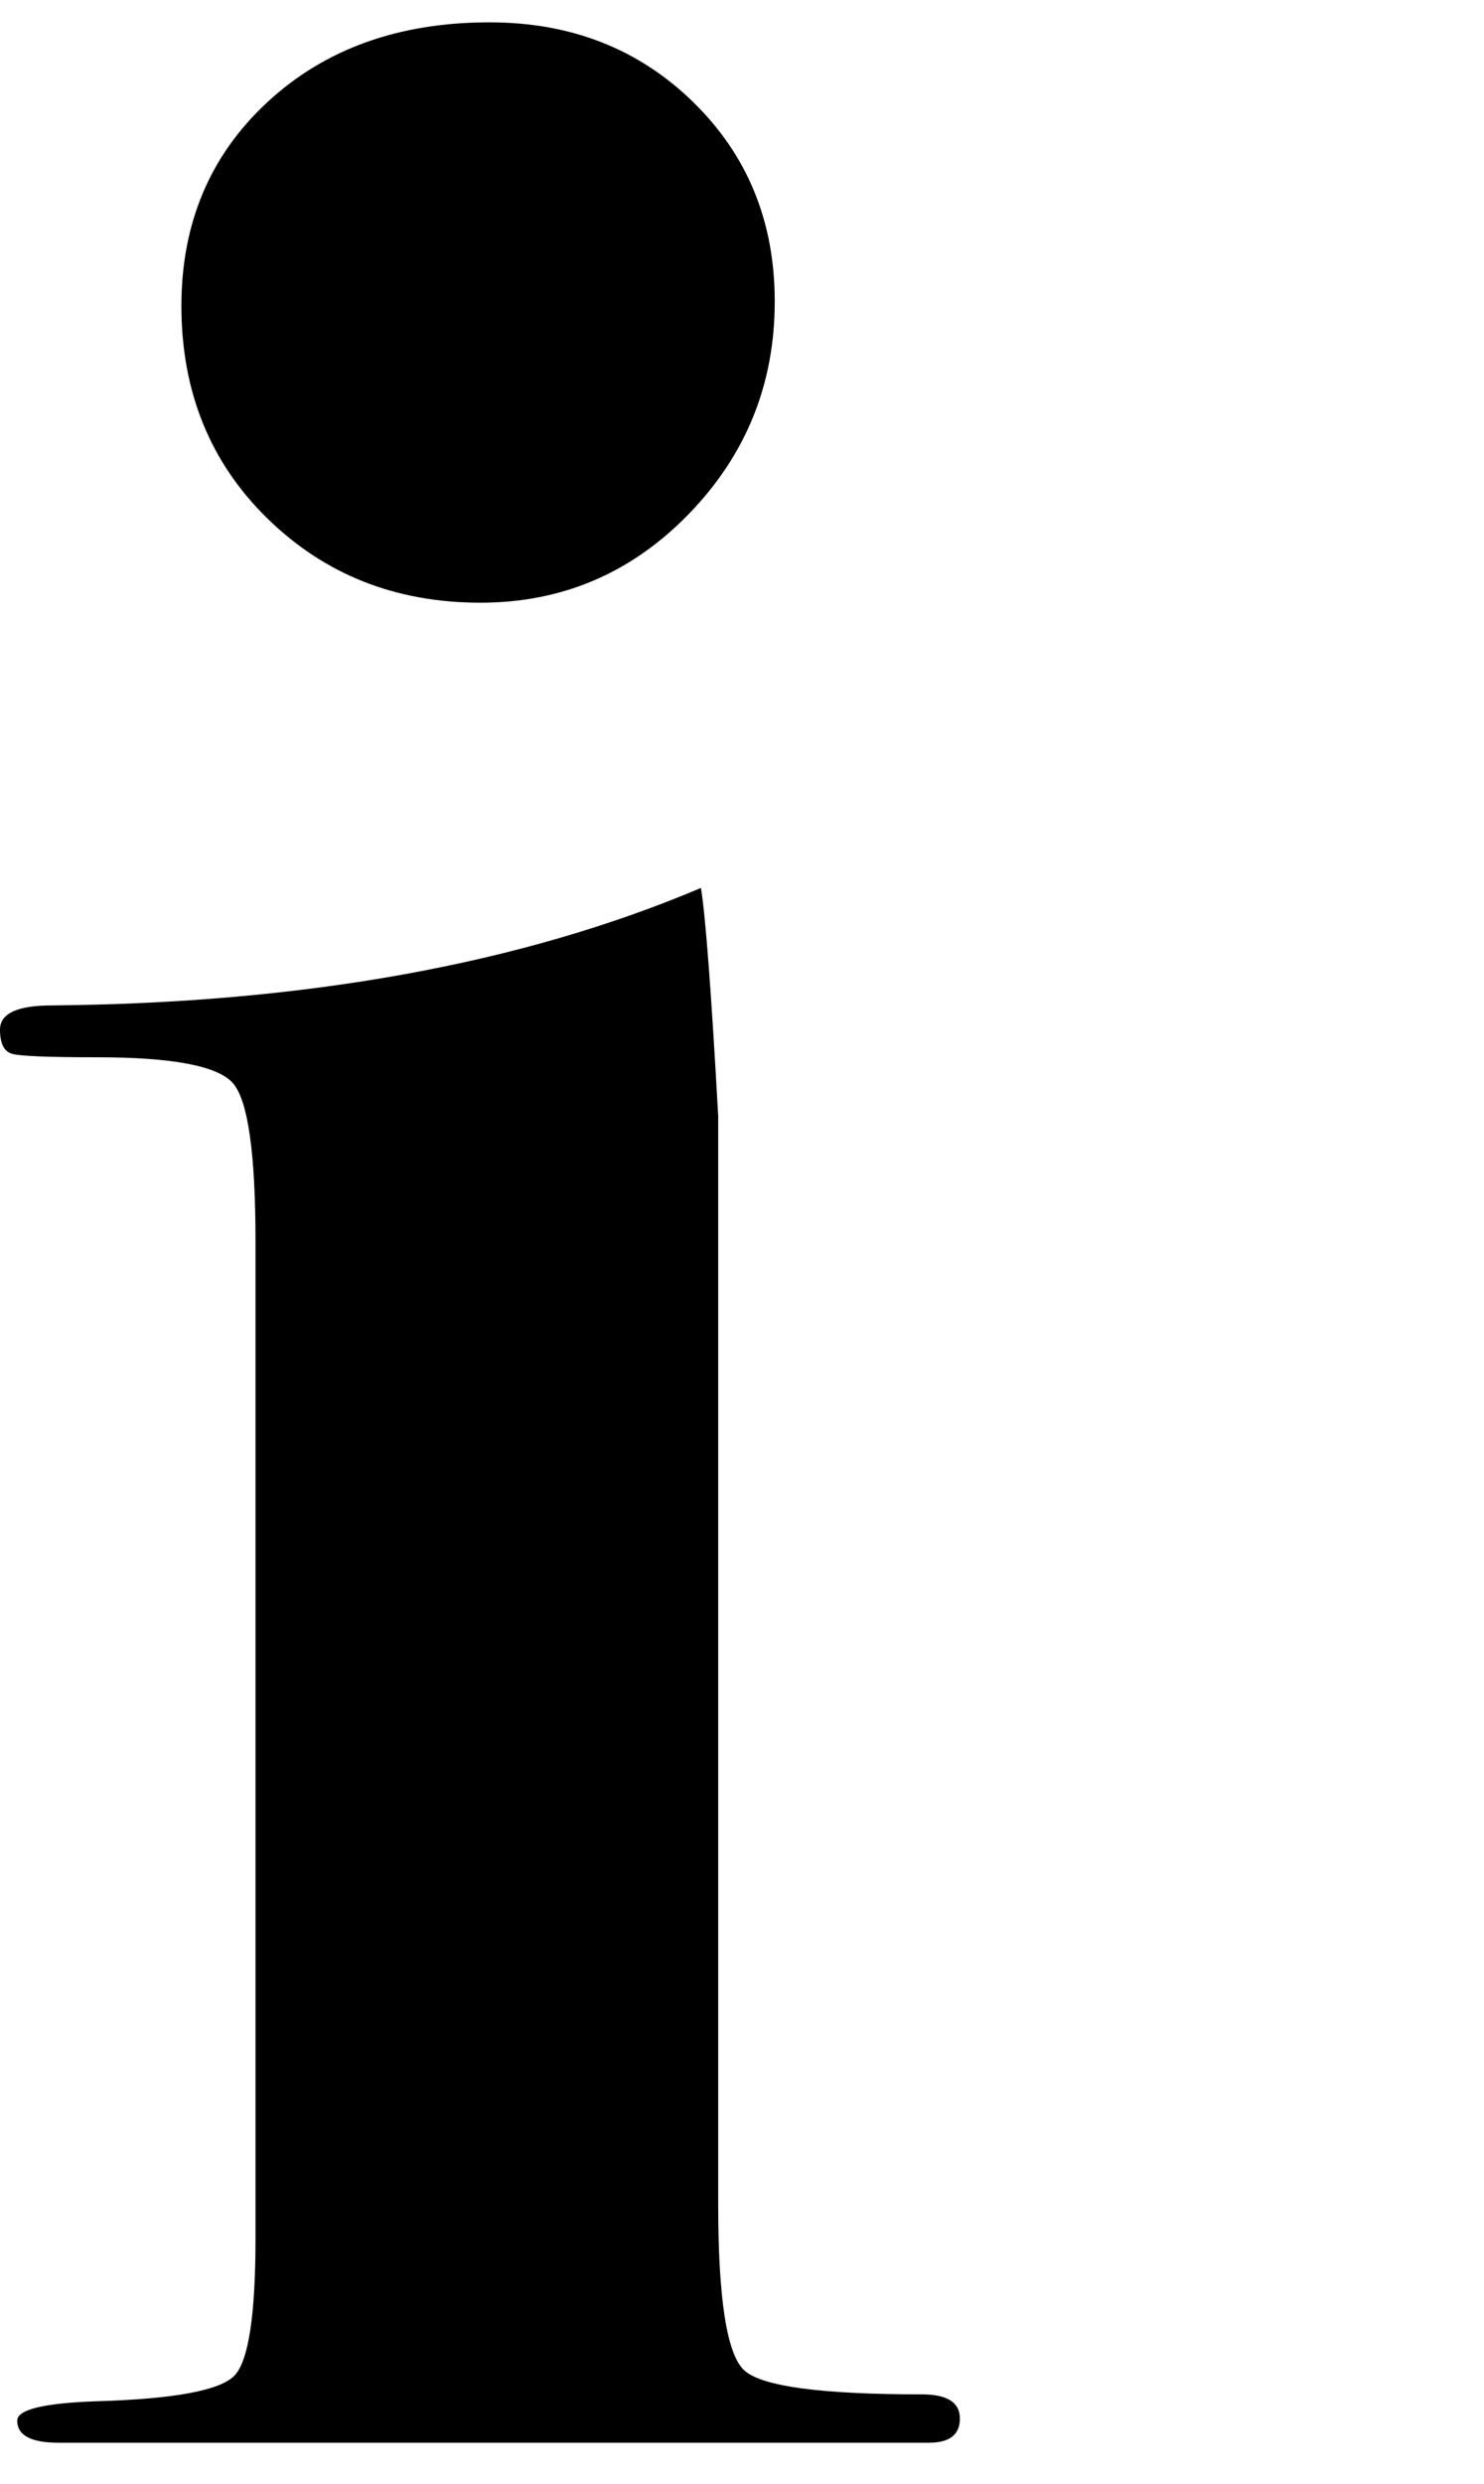 <?xml version="1.0" encoding="utf-8"?>
<!-- Generator: Adobe Illustrator 24.1.3, SVG Export Plug-In . SVG Version: 6.00 Build 0)  -->
<svg version="1.1" id="レイヤー_1" xmlns="http://www.w3.org/2000/svg" xmlns:xlink="http://www.w3.org/1999/xlink" x="0px"
	 y="0px" width="51.587px" height="86.302px" viewBox="0 0 51.587 86.302" style="enable-background:new 0 0 51.587 86.302;"
	 xml:space="preserve">
<path d="M33.368,84.021c0,0.561-0.36,0.84-1.076,0.84c0,0-30.179,0-30.257,0c-0.957,0-1.436-0.255-1.436-0.769
	c0-0.383,0.92-0.608,2.761-0.672c2.72-0.079,4.321-0.381,4.802-0.904s0.72-2.111,0.72-4.768V43.125c0-3.058-0.261-4.886-0.78-5.49
	c-0.521-0.604-2.101-0.905-4.741-0.905c-1.68,0-2.661-0.04-2.94-0.12C0.139,36.53,0,36.249,0,35.769c0-0.559,0.6-0.84,1.801-0.84
	c8.801-0.079,16.323-1.44,22.565-4.081c0.159,0.96,0.36,3.601,0.6,7.922v15.244v22.565c0,3.282,0.301,5.202,0.9,5.762
	c0.601,0.561,2.659,0.84,6.182,0.84C32.928,83.181,33.368,83.462,33.368,84.021z M26.932,10.472c0,2.874-0.998,5.337-2.992,7.388
	c-1.996,2.054-4.408,3.078-7.241,3.078c-2.939,0-5.407-0.974-7.401-2.924c-1.996-1.949-2.992-4.41-2.992-7.388
	c0-2.871,0.996-5.233,2.992-7.08c1.994-1.847,4.565-2.77,7.715-2.77c2.834,0,5.193,0.923,7.083,2.77
	C25.988,5.393,26.932,7.702,26.932,10.472z"/>
</svg>

